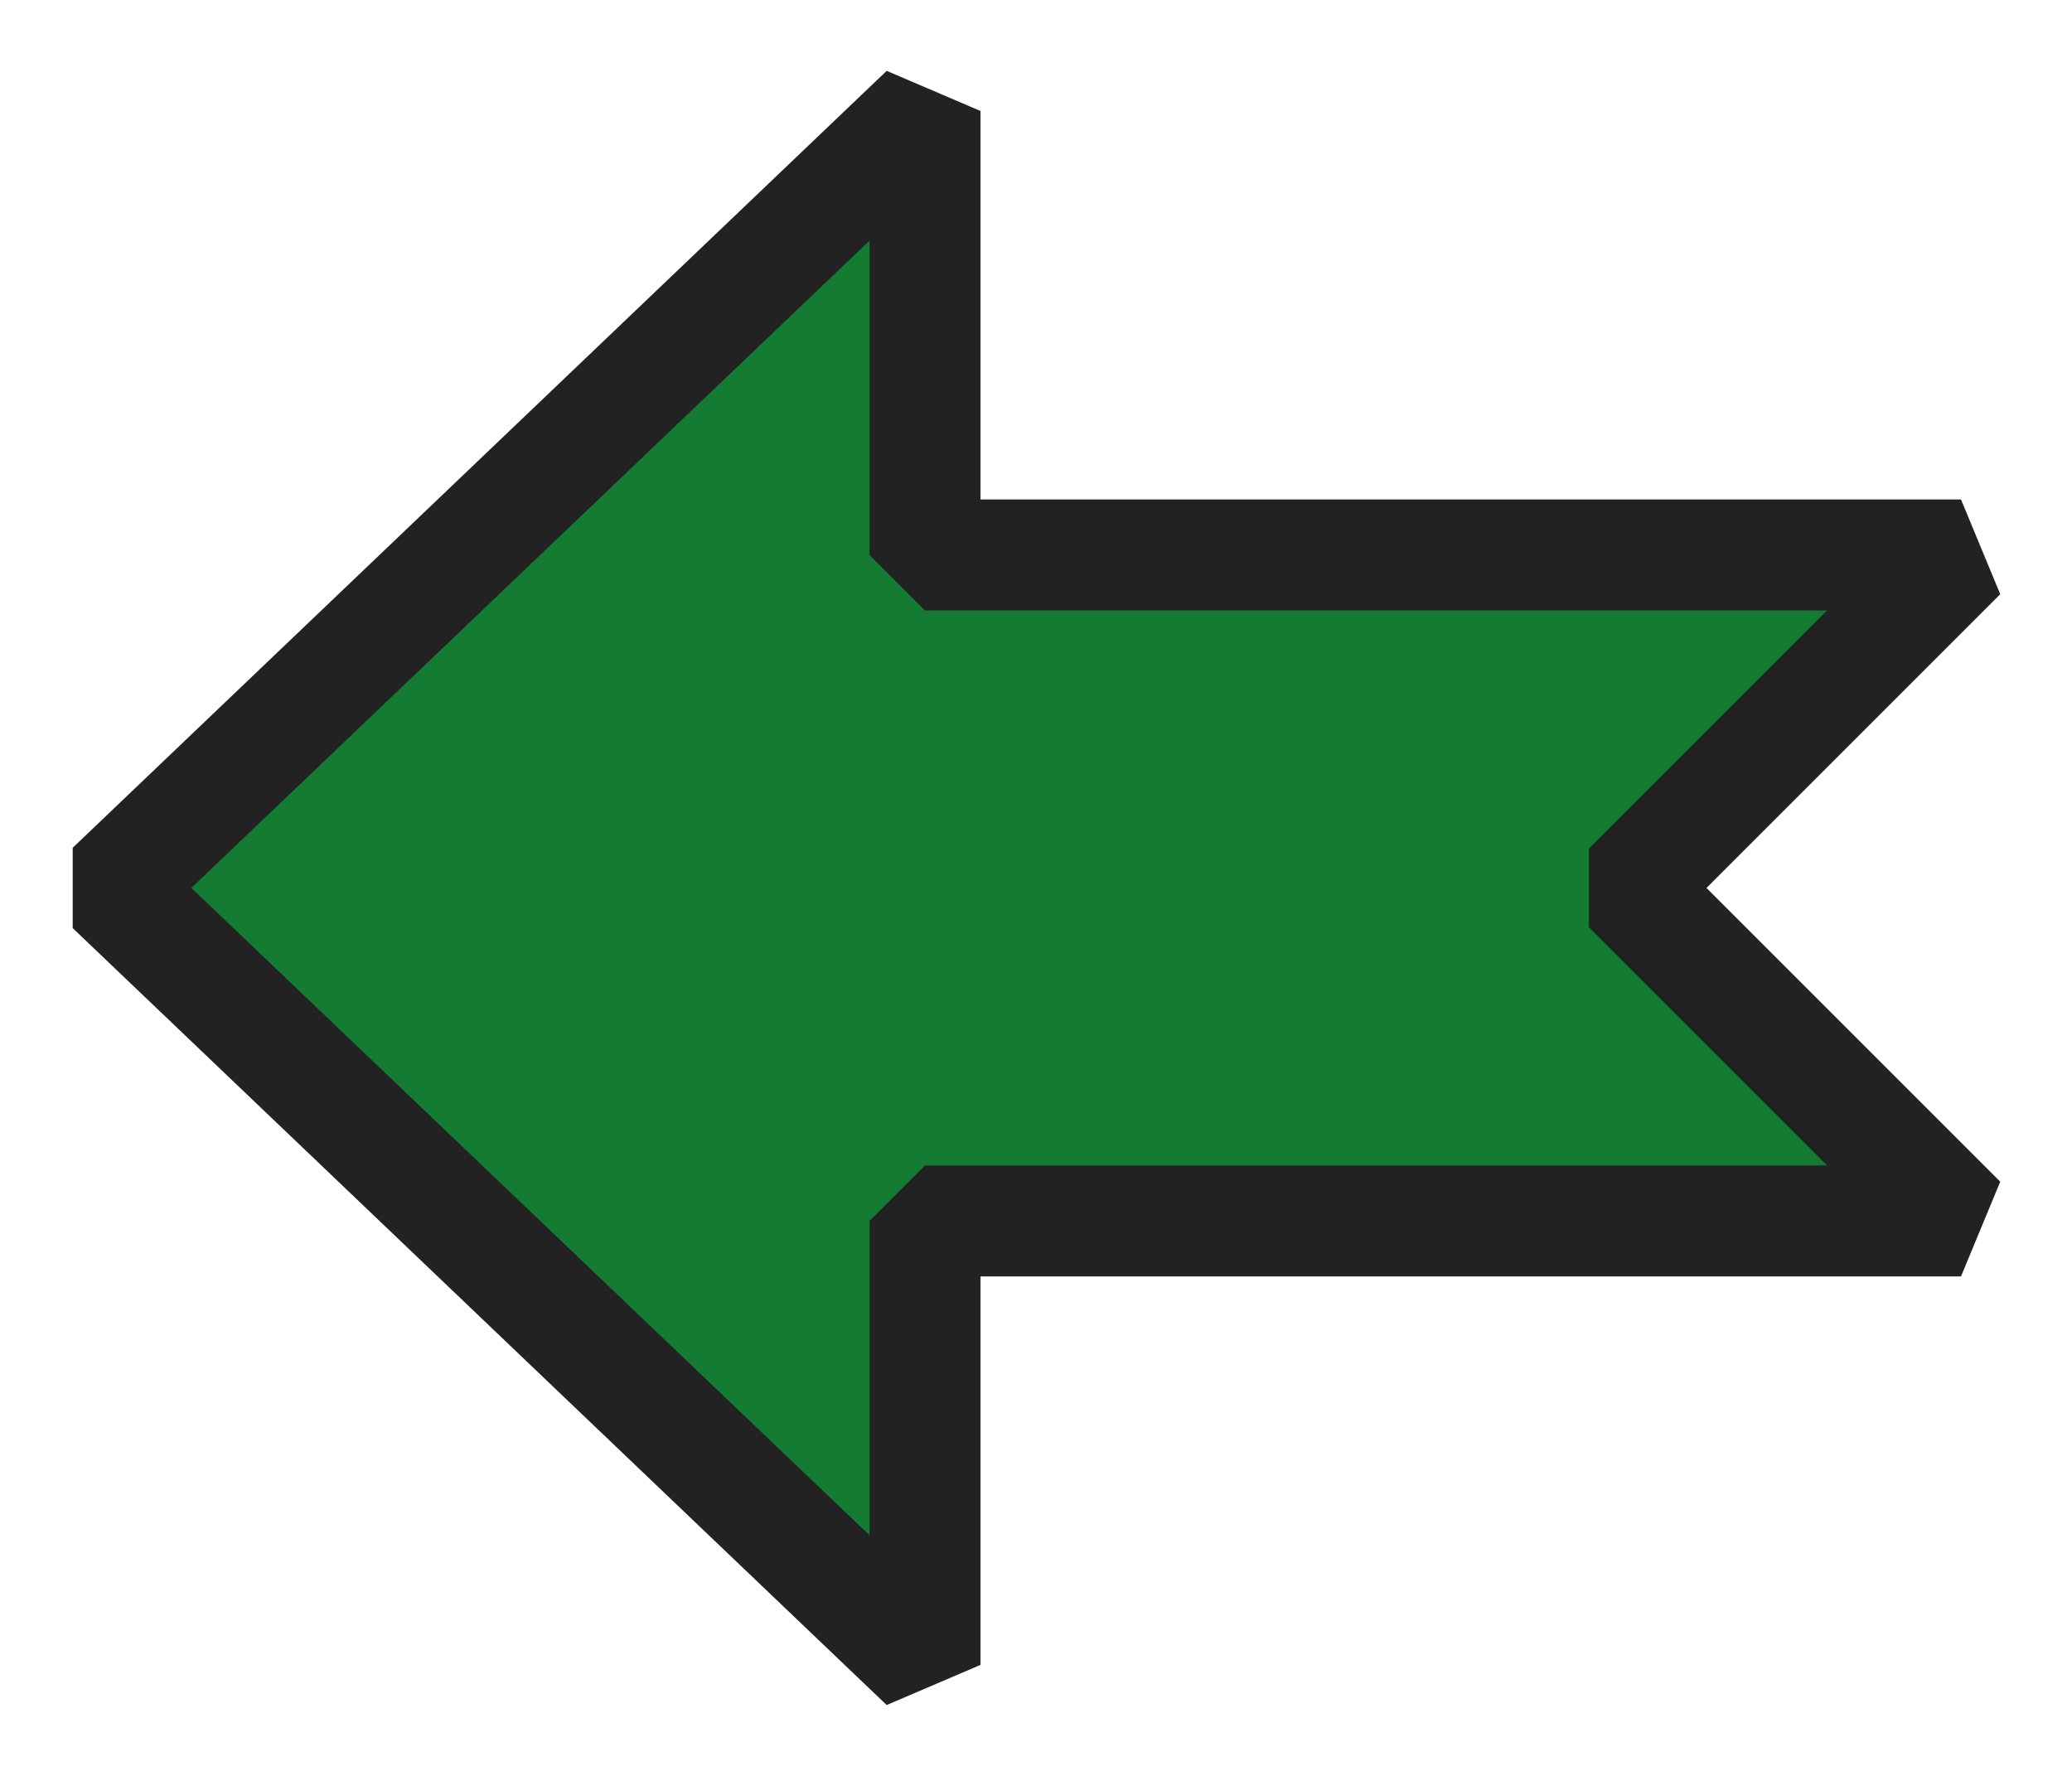 <svg xmlns="http://www.w3.org/2000/svg" width="28" height="24" viewBox="0 0 56 48">
<path fill="#147b33" stroke="#222" stroke-linejoin="bevel" stroke-opacity="1" stroke-width="3" d="m53 33-9-9 9-9H25V3L3 24l22 21V33Z"/>
</svg>
